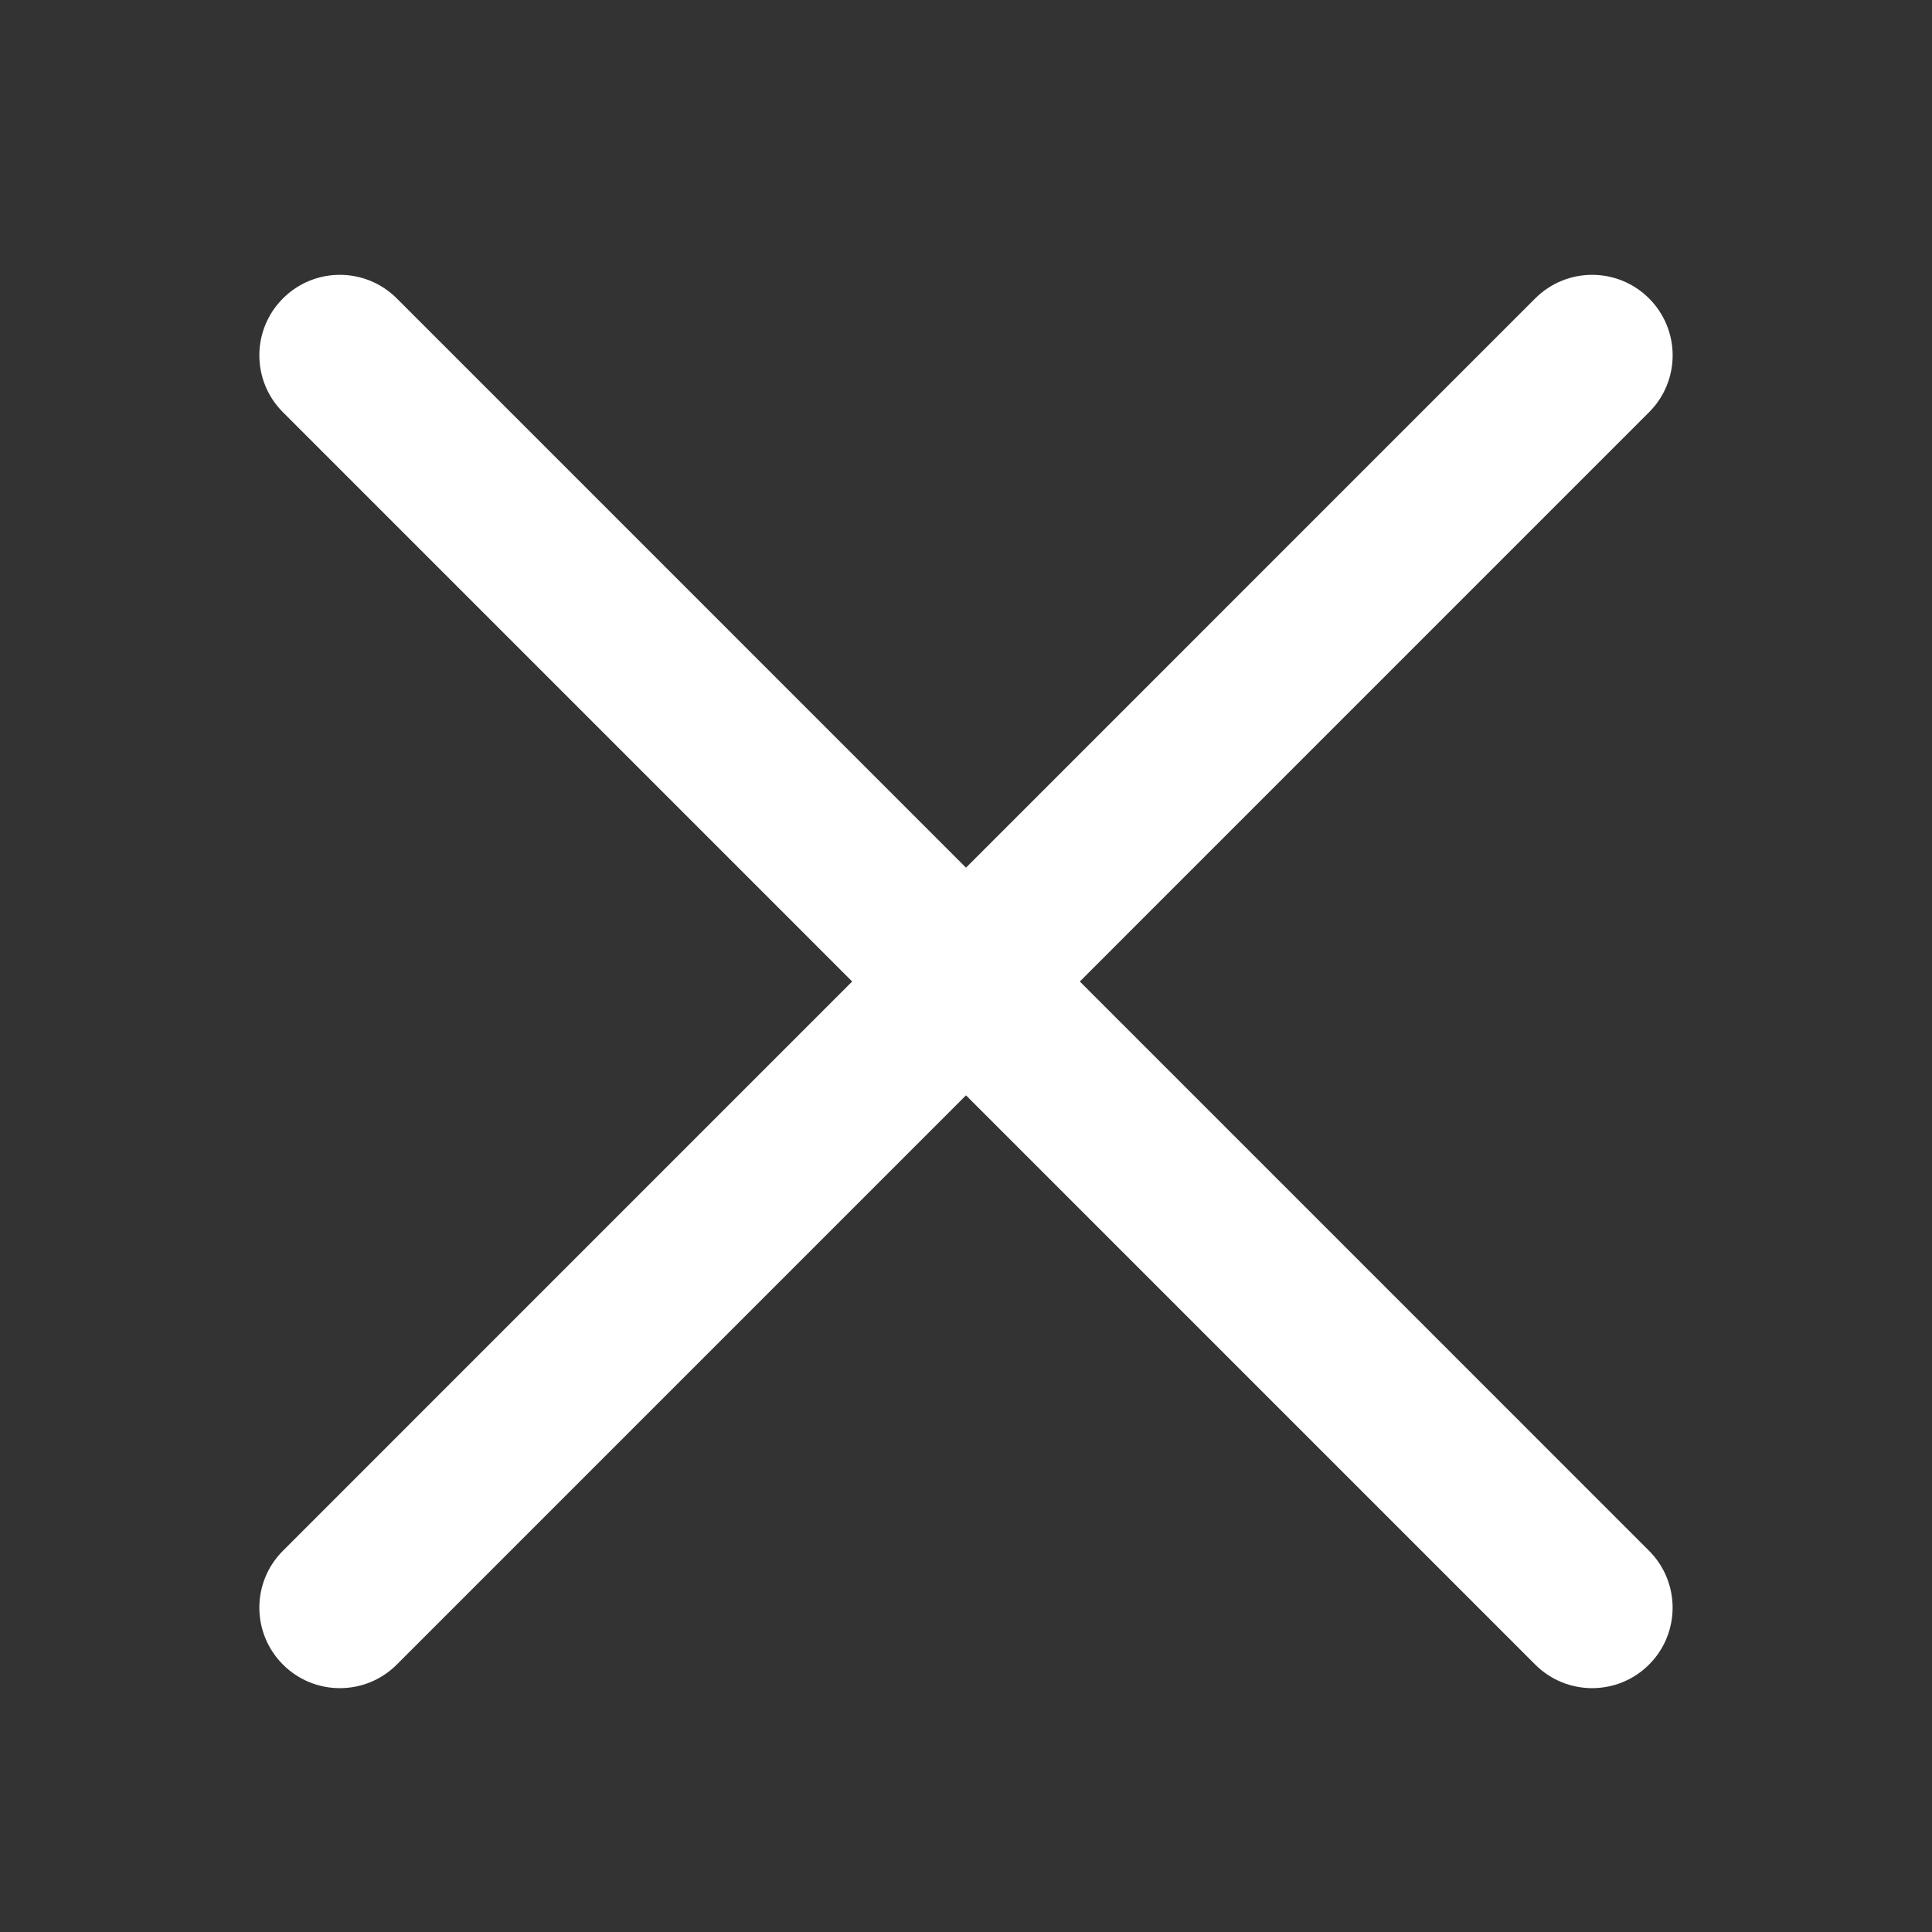 <svg width="24" height="24" viewBox="0 0 24 24" fill="none" xmlns="http://www.w3.org/2000/svg">
<rect x="0" y="0" width="24" height="24" fill="#333333" stroke="none"/>
<path d="M20.485 5.121L4.929 20.678C4.539 21.068 3.906 21.069 3.515 20.678C3.124 20.287 3.124 19.654 3.515 19.264L19.071 3.707C19.461 3.317 20.094 3.316 20.485 3.707C20.876 4.098 20.876 4.731 20.485 5.121Z" fill="white"/>
<path d="M19.071 20.678L3.515 5.121C3.124 4.731 3.124 4.098 3.515 3.707C3.906 3.316 4.538 3.317 4.929 3.707L20.485 19.264C20.875 19.654 20.876 20.287 20.485 20.678C20.094 21.069 19.461 21.068 19.071 20.678Z" fill="white"/>
</svg>
